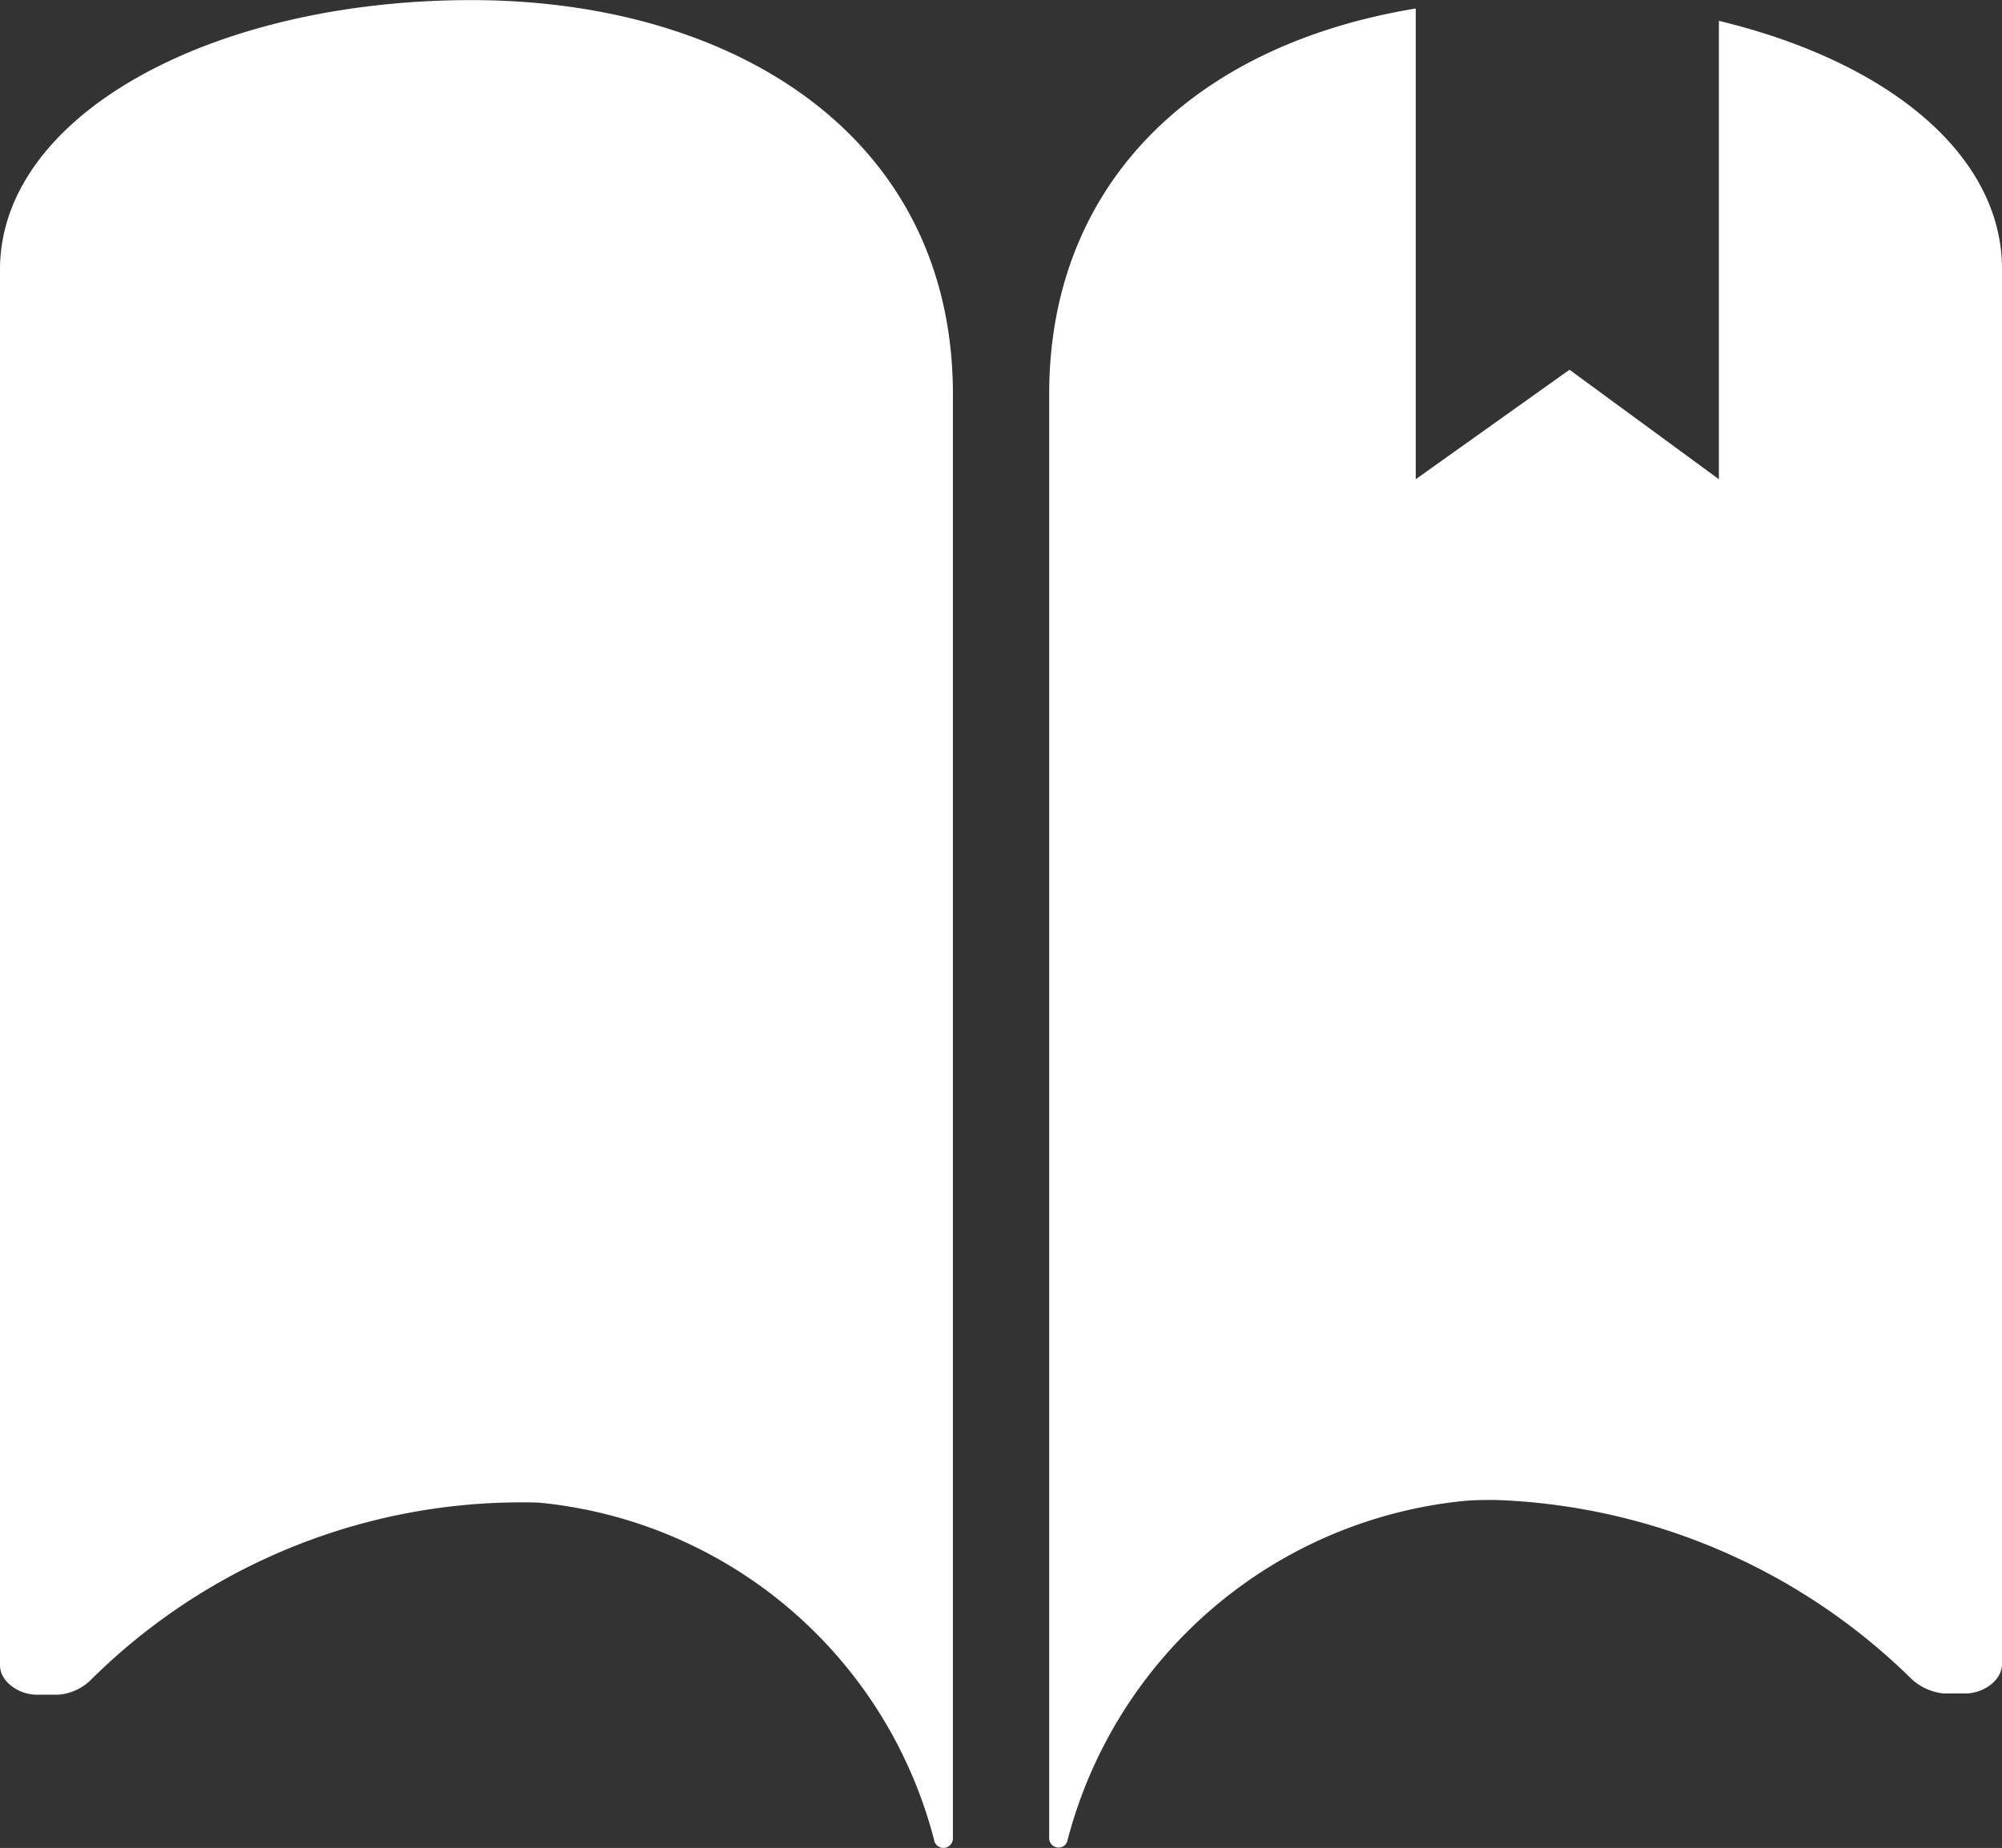 <svg xmlns="http://www.w3.org/2000/svg" width="19.799" height="18.278" viewBox="0 0 19.799 18.278"><rect x="0" y="0" width="19.799" height="18.278" fill="#333333" stroke="none"/><g transform="translate(-3.382 -4.504)"><path d="M8.044,4.507c2.576,0,4.762,1.329,4.762,3.9v.762h0V22.692a.094.094,0,0,1-.181.033v0a4.477,4.477,0,0,0-3.919-3.357A6.044,6.044,0,0,0,4.272,21.13a.513.513,0,0,1-.314.138H3.744c-.176,0-.362-.129-.362-.29V7.178C3.377,5.65,5.468,4.507,8.044,4.507Z" transform="translate(0 -0.002)" fill="#fff"/><path d="M-7073.523-4082.222a.092.092,0,0,1-.095-.093V-4096.6c0-2.012,1.355-3.437,3.625-3.812v4.656l1.521-1.083,1.477,1.083v-4.534c1.731.418,2.8,1.358,2.8,2.453v13.8c0,.167-.191.291-.362.291h-.213a.548.548,0,0,1-.314-.138,6.172,6.172,0,0,0-4.12-1.776c-.1,0-.208,0-.315.01a4.517,4.517,0,0,0-3.918,3.357A.088.088,0,0,1-7073.523-4082.222Z" transform="translate(7087.376 4105)" fill="#fff"/></g></svg>